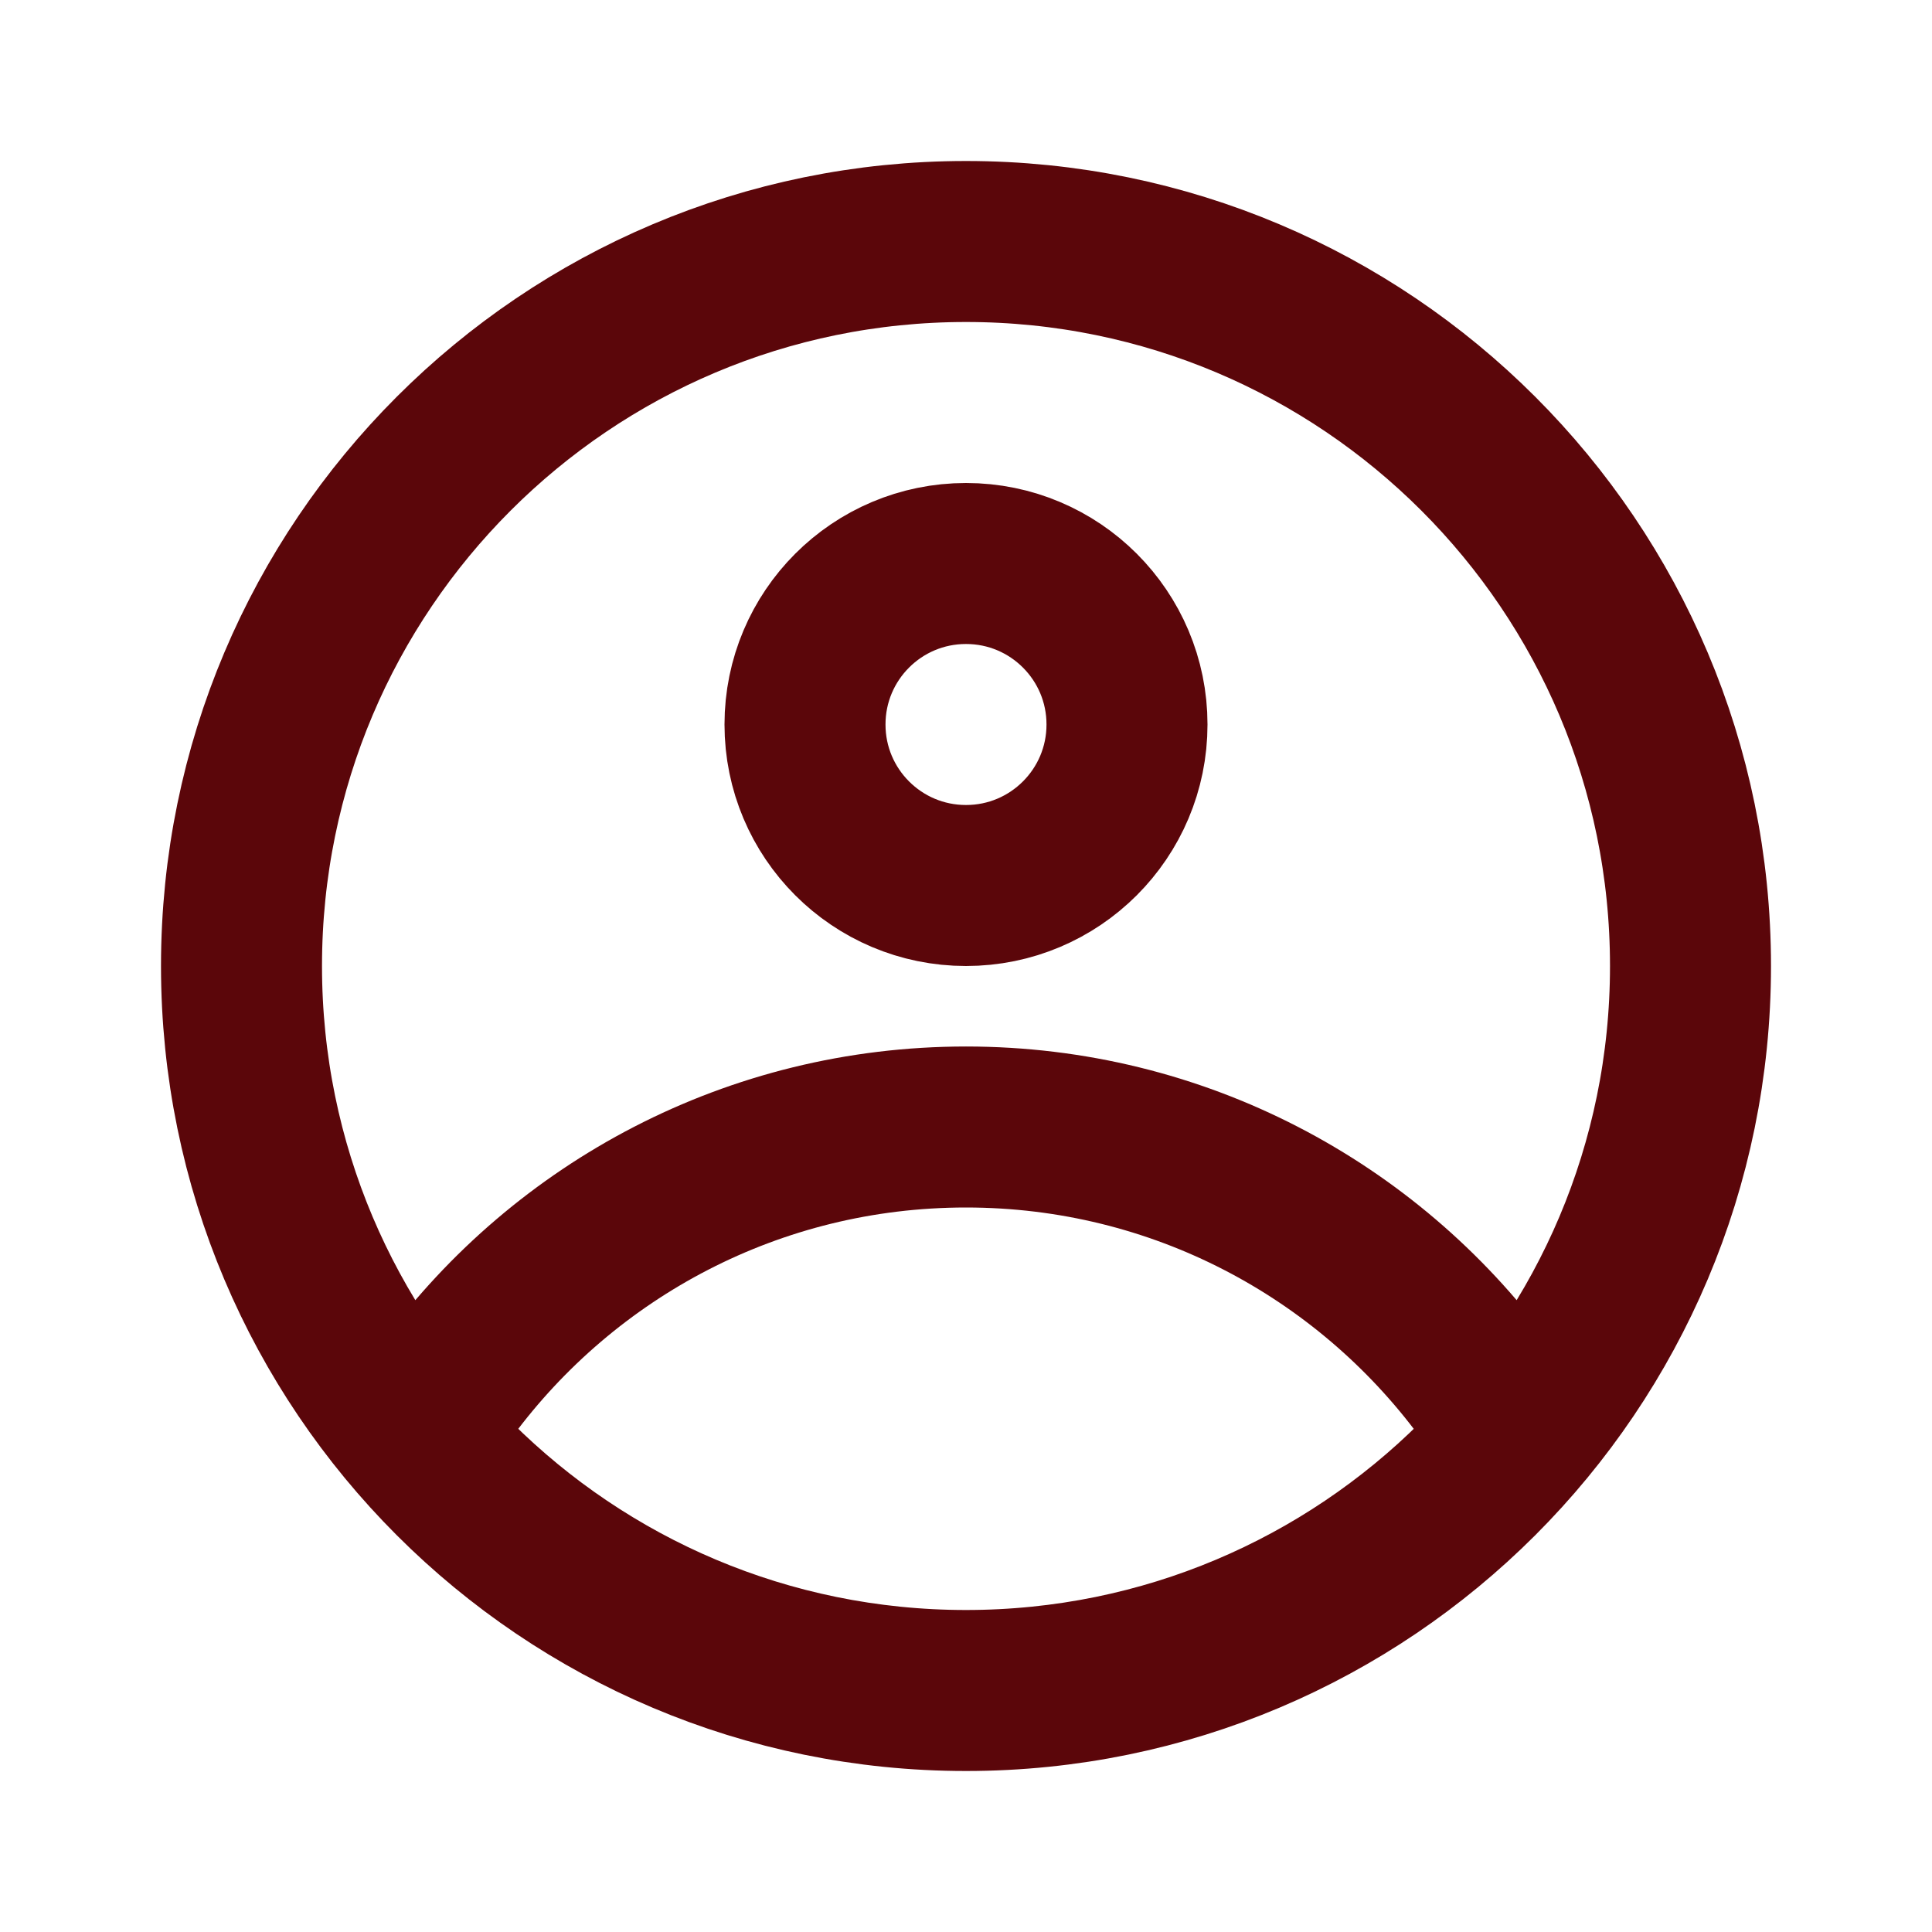 <svg width="24" height="24" viewBox="0 0 24 24" fill="none" xmlns="http://www.w3.org/2000/svg">
<path d="M12 21C16.971 21 21 16.971 21 12C21 7.029 16.971 3 12 3C7.029 3 3 7.029 3 12C3 16.971 7.029 21 12 21ZM12 21C14.477 21 16.72 19.999 18.348 18.38C18.654 18.076 18.693 17.595 18.436 17.248C16.979 15.277 14.639 14 12 14C9.361 14 7.021 15.277 5.564 17.248C5.307 17.595 5.346 18.076 5.653 18.38C7.28 19.999 9.523 21 12 21ZM14 9C14 10.105 13.105 11 12 11C10.895 11 10 10.105 10 9C10 7.895 10.895 7 12 7C13.105 7 14 7.895 14 9Z" stroke="#5B060A" stroke-width="2"/>
</svg>
